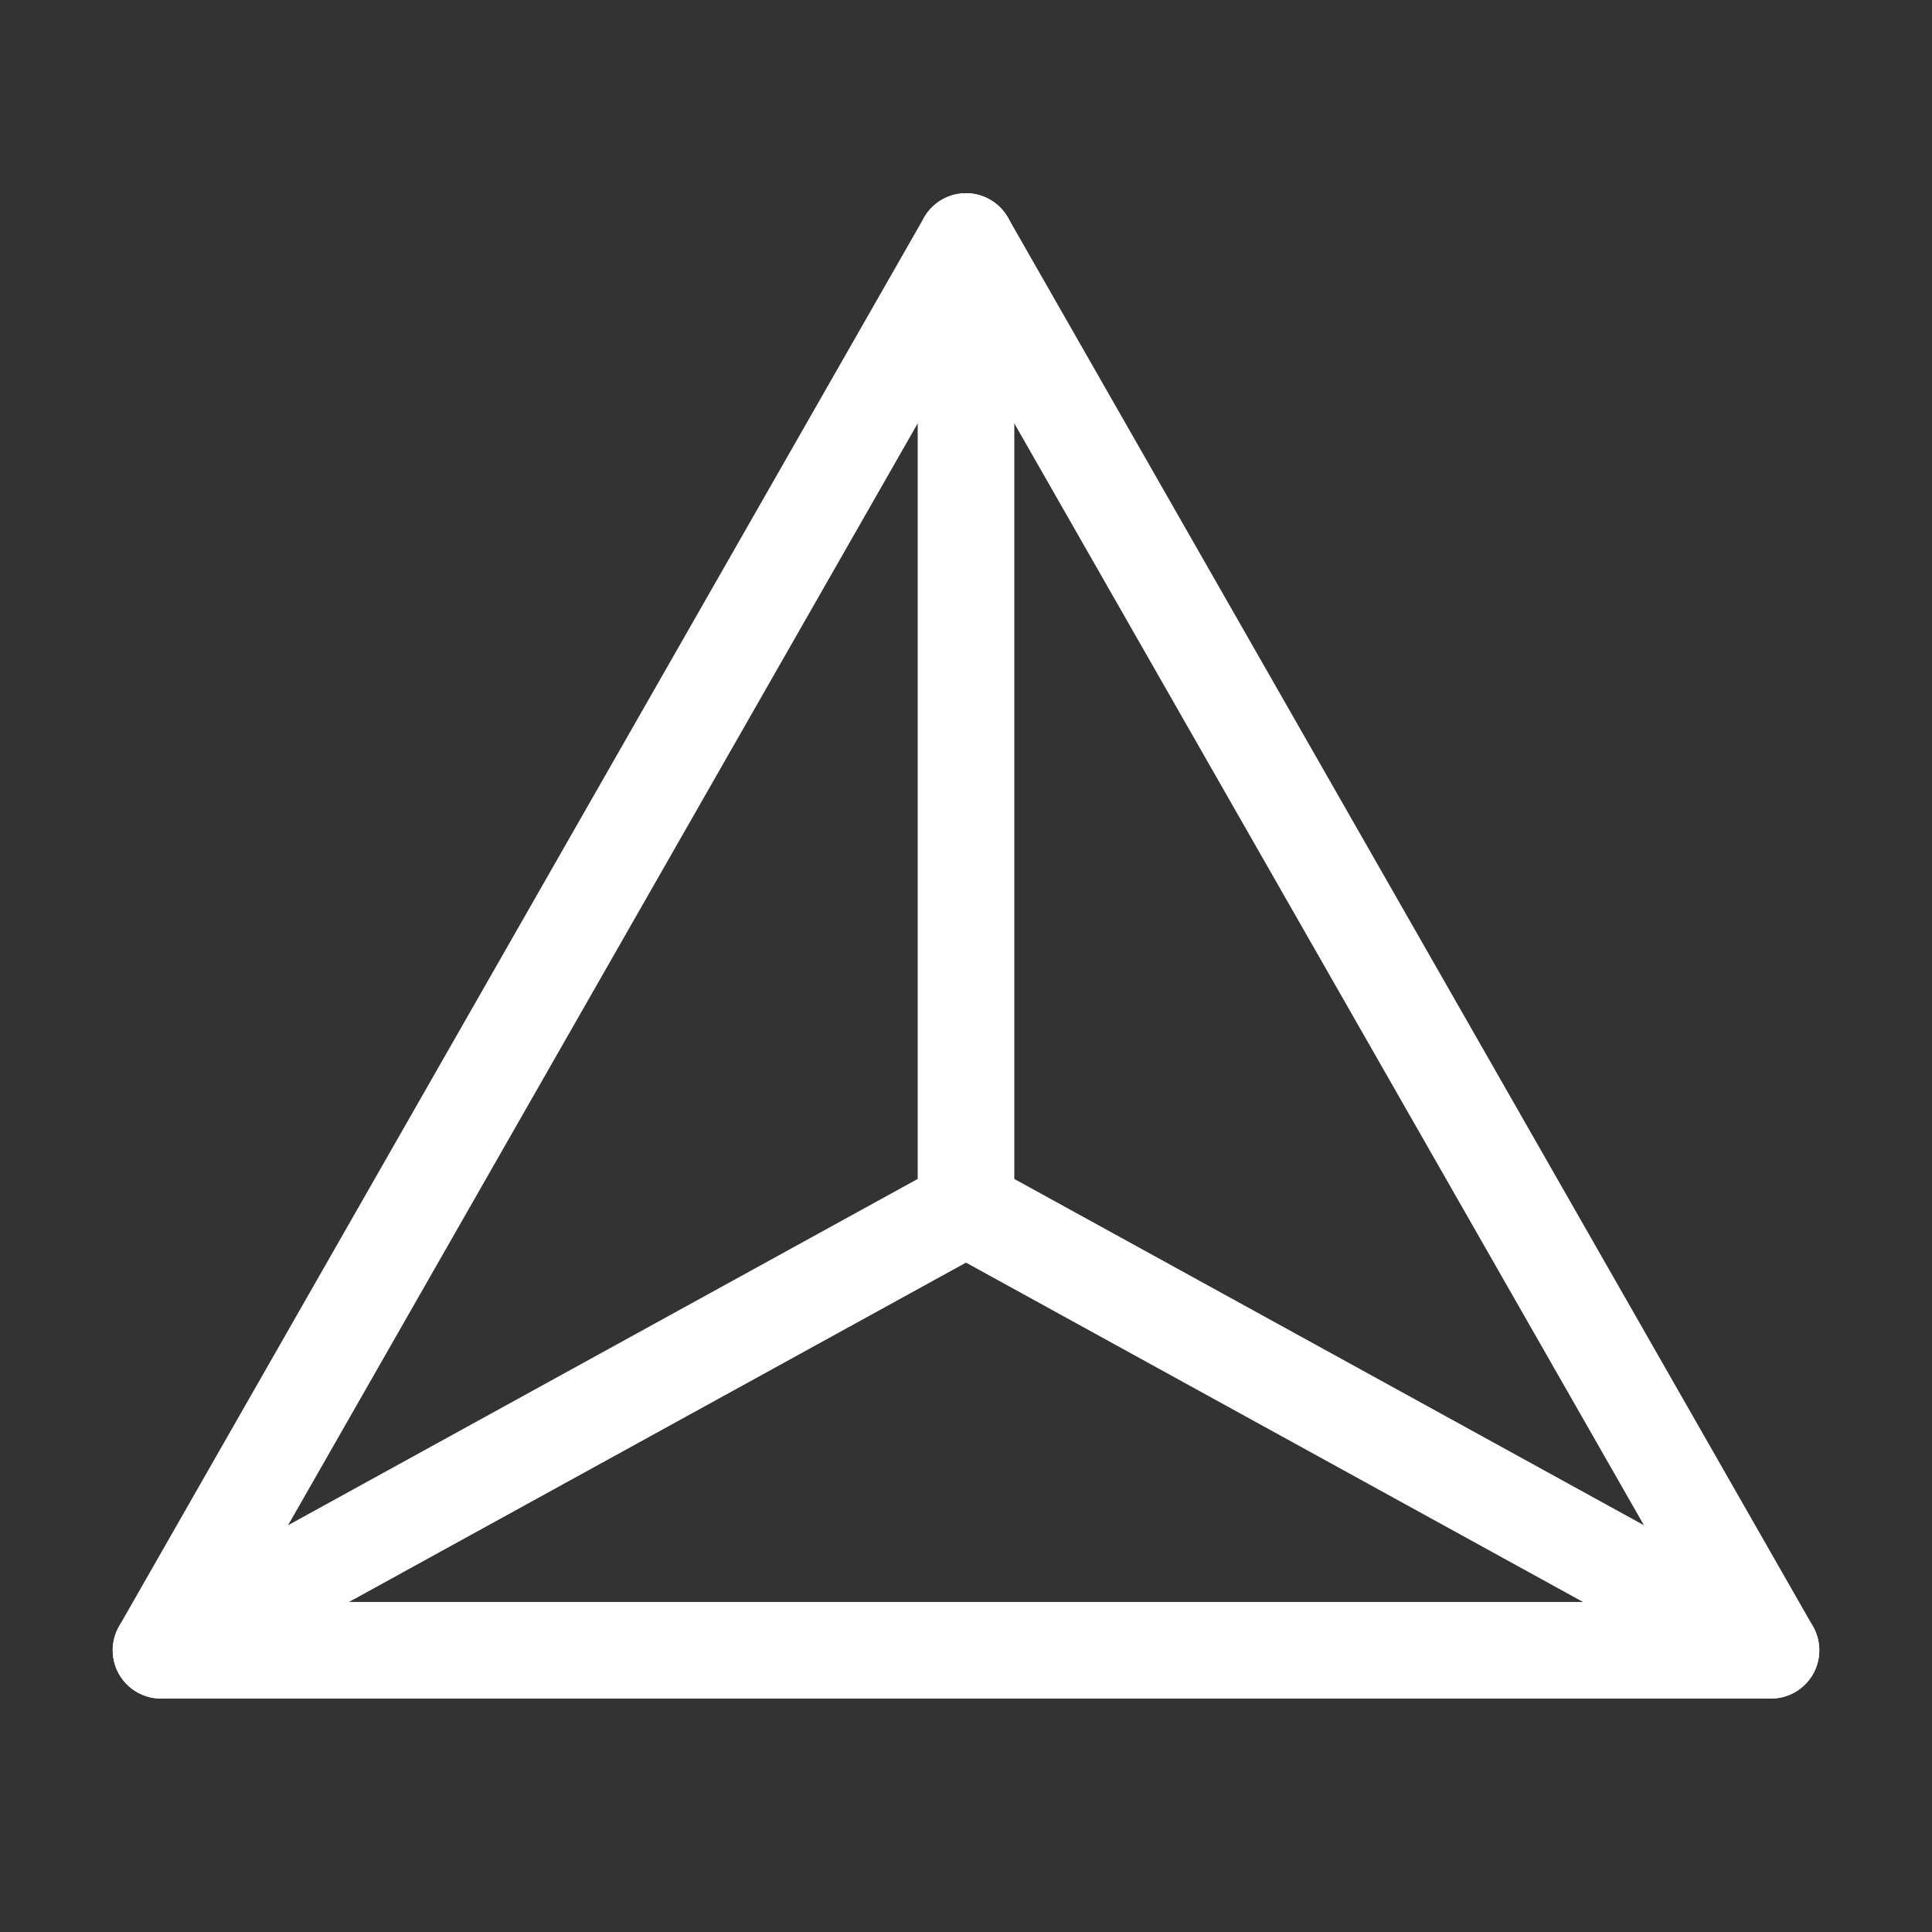 <svg width="30" height="30" viewBox="0 0 30 30" fill="none" xmlns="http://www.w3.org/2000/svg">
<rect x="0" y="0" width="30" height="30" fill="#333333" stroke="none"/>
<g id="&#229;&#164;&#154;&#229;&#133;&#165;&#229;&#143;&#163;">
<path id="Vector" d="M2.5 25.625H27.5L15 3.75L2.5 25.625Z" stroke="white" stroke-width="1.5" stroke-linecap="round" stroke-linejoin="round"/>
<path id="Vector_2" d="M15 18.75V3.75" stroke="white" stroke-width="1.5" stroke-linecap="round" stroke-linejoin="round"/>
<path id="Vector_3" d="M15 18.75L2.5 25.625" stroke="white" stroke-width="1.5" stroke-linecap="round" stroke-linejoin="round"/>
<path id="Vector_4" d="M15 18.75L27.5 25.625" stroke="white" stroke-width="1.5" stroke-linecap="round" stroke-linejoin="round"/>
</g>
</svg>
